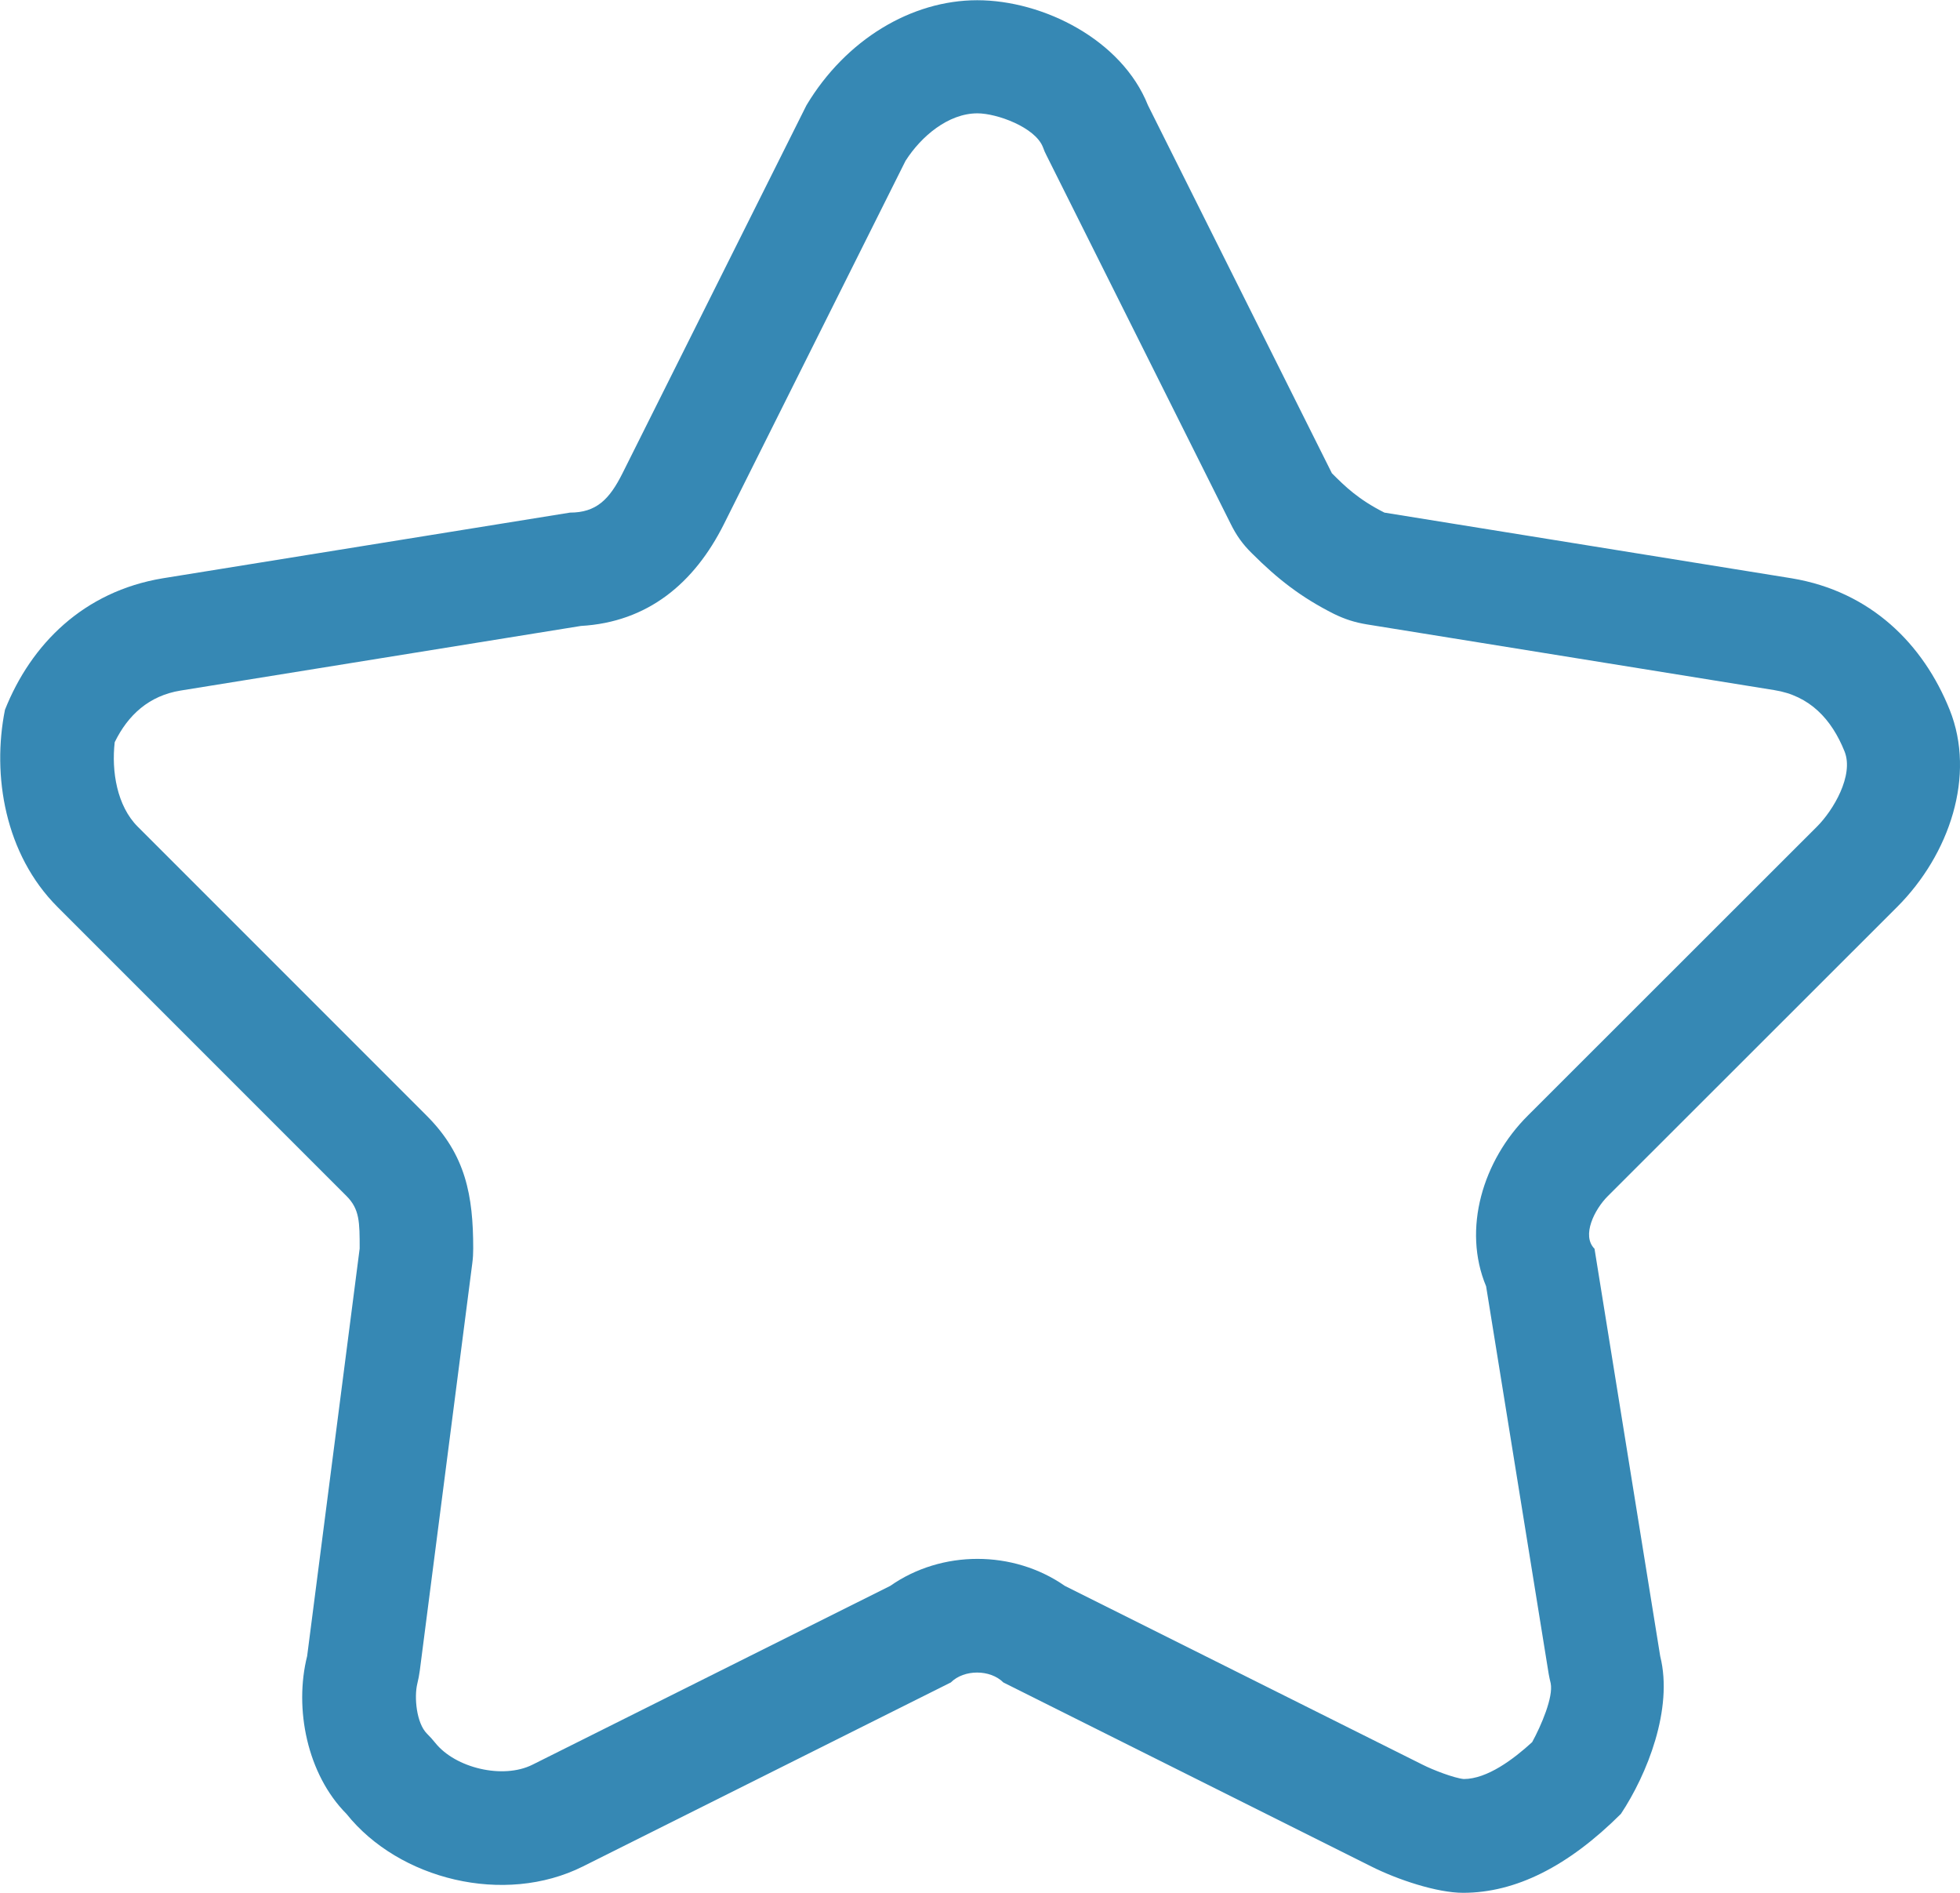 <?xml version="1.0" encoding="UTF-8"?>
<!DOCTYPE svg PUBLIC "-//W3C//DTD SVG 1.1//EN" "http://www.w3.org/Graphics/SVG/1.1/DTD/svg11.dtd">
<!-- Creator: CorelDRAW 2017 -->
<svg xmlns="http://www.w3.org/2000/svg" xml:space="preserve" width="87.692mm" height="84.667mm" version="1.1" style="shape-rendering:geometricPrecision; text-rendering:geometricPrecision; image-rendering:optimizeQuality; fill-rule:evenodd; clip-rule:evenodd"
viewBox="0 0 8769 8467"
 xmlns:xlink="http://www.w3.org/1999/xlink">
 <defs>
  <style type="text/css">
   <![CDATA[
    .fil0 {fill:#3688B4}
   ]]>
  </style>
 </defs>
 <g id="Layer_x0020_1">
  <path class="fil0" d="M8488 4057c235,-235 353,-588 235,-882 -118,-294 -353,-529 -706,-588l-1823 -294c-117,-59 -176,-117 -235,-176l-823 -1646c-117,-294 -470,-470 -764,-470 -294,0 -588,176 -764,470l-823 1646c-59,118 -118,176 -235,176l-1823 294c-353,59 -588,294 -705,588 -59,294 0,647 235,882l1293 1293c59,59 59,117 59,235l-235 1823c-59,235 0,529 176,706 235,294 706,411 1058,235l1646 -823c59,-59 176,-59 235,0l1646 823c117,59 294,118 411,118 235,0 470,-118 706,-353 117,-176 235,-470 176,-705l-294 -1823c-59,-59 0,-176 59,-235l1294 -1293 0 0zm-4436 -3339l-813 1626c-133,266 -342,439 -640,456l-1791 289c-142,23 -236,110 -295,231 -15,130 10,285 103,378l1293 1293c175,175 208,358 208,594 0,23 -1,42 -4,65l-235 1823c-3,21 -6,38 -11,58 -15,61 -4,177 43,224 14,14 25,26 37,41 90,113 303,164 435,98l1601 -800c230,-161 550,-161 781,0l1601 800c45,23 141,60 184,64 105,0 223,-89 306,-165 41,-75 95,-201 83,-263 -4,-15 -6,-27 -9,-42l-280 -1734c-107,-256 -15,-563 187,-764l1294 -1293c72,-72 165,-228 123,-335 -58,-145 -156,-250 -315,-275l-1823 -294c-54,-9 -98,-23 -147,-47 -147,-74 -252,-156 -367,-271 -41,-40 -70,-81 -95,-132l-823 -1646c-7,-13 -12,-25 -17,-39 -35,-89 -206,-151 -293,-151 -131,0 -252,104 -320,210z"/>
 </g>
</svg>
